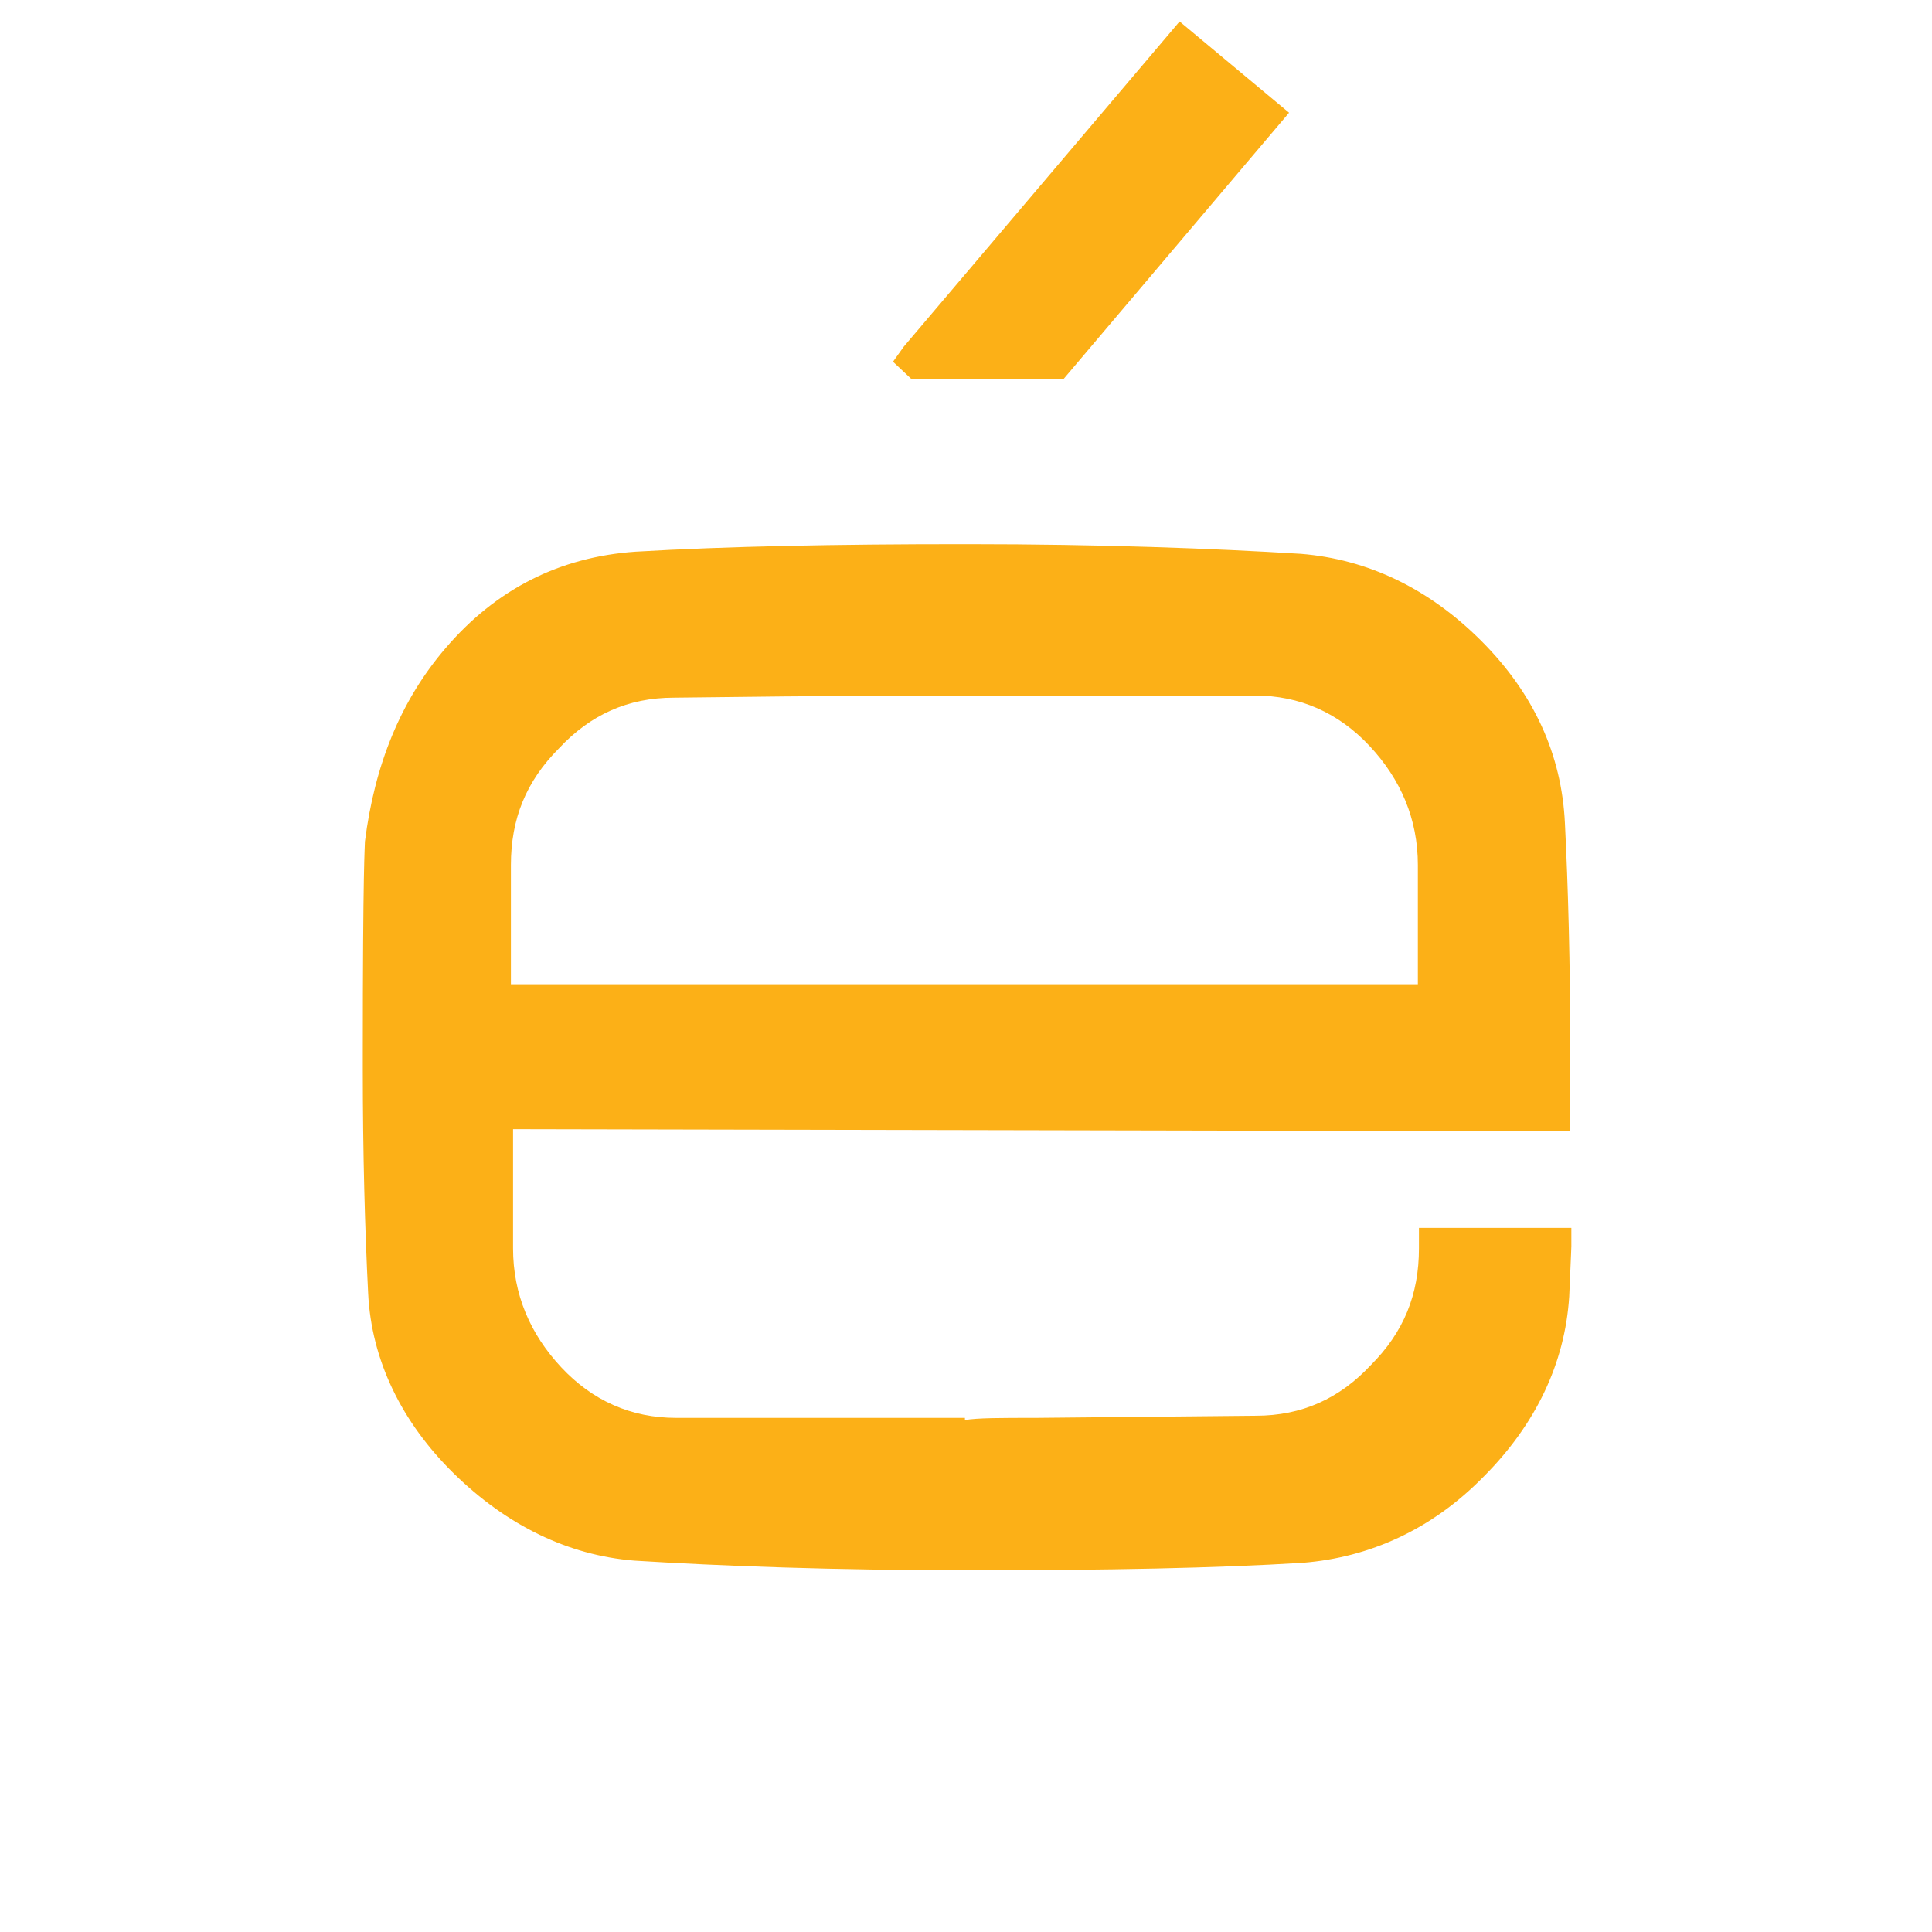 <?xml version="1.0" encoding="UTF-8"?> <svg xmlns="http://www.w3.org/2000/svg" version="1.1" viewBox="0 0 180 180"><defs><style> .cls-1 { fill: none; } .cls-2 { fill: #fcb017; } </style></defs><g><g id="Layer_1"><rect class="cls-1" width="180" height="180"></rect><g><path class="cls-2" d="M146.3,105.5v-7.5c0-8.1-.2-15.4-.5-21.3-.3-6.4-2.9-12.1-7.8-17-4.9-4.9-10.6-7.6-16.8-8.1-8.1-.5-18.6-.9-31-.9h-.5c-11.8,0-22,.2-30.5.7-7.1.5-13,3.5-17.7,9-4.2,4.9-6.6,10.9-7.5,18,0,.5-.2,2.1-.2,20.1v1c0,8,.2,15.1.5,21,.3,6.2,3.1,12,8,16.8s10.6,7.6,16.8,8.1c8,.5,18.6.9,31.2.9h.2c12.5,0,22.9-.2,30.9-.7,6.2-.5,12-3.1,16.8-8,4.9-4.9,7.6-10.6,8-16.8.2-4.5.2-4.7.2-4.7v-1.7h-14.2v1.9c0,4.3-1.4,7.8-4.5,10.9-2.9,3.1-6.4,4.7-10.7,4.7l-20.5.2c-3.3,0-5.4,0-6.6.2v-.2h-26.9c-4.2,0-7.8-1.6-10.7-4.7-2.9-3.1-4.5-6.8-4.5-11.1v-11.1l98.7.2h-.2ZM47.6,91.5v-10.9c0-4.3,1.4-7.8,4.5-10.9,2.9-3.1,6.4-4.7,10.7-4.7,15.3-.2,24.1-.2,26.9-.2h27.2c4.2,0,7.8,1.6,10.7,4.7s4.5,6.8,4.5,11.1v11.1H47.6v-.2Z"></path><polygon class="cls-2" points="99.1 35.3 120.1 10.5 109.9 2 84.2 32.3 83.2 33.7 84.9 35.3 99.1 35.3"></polygon></g></g></g></svg> 